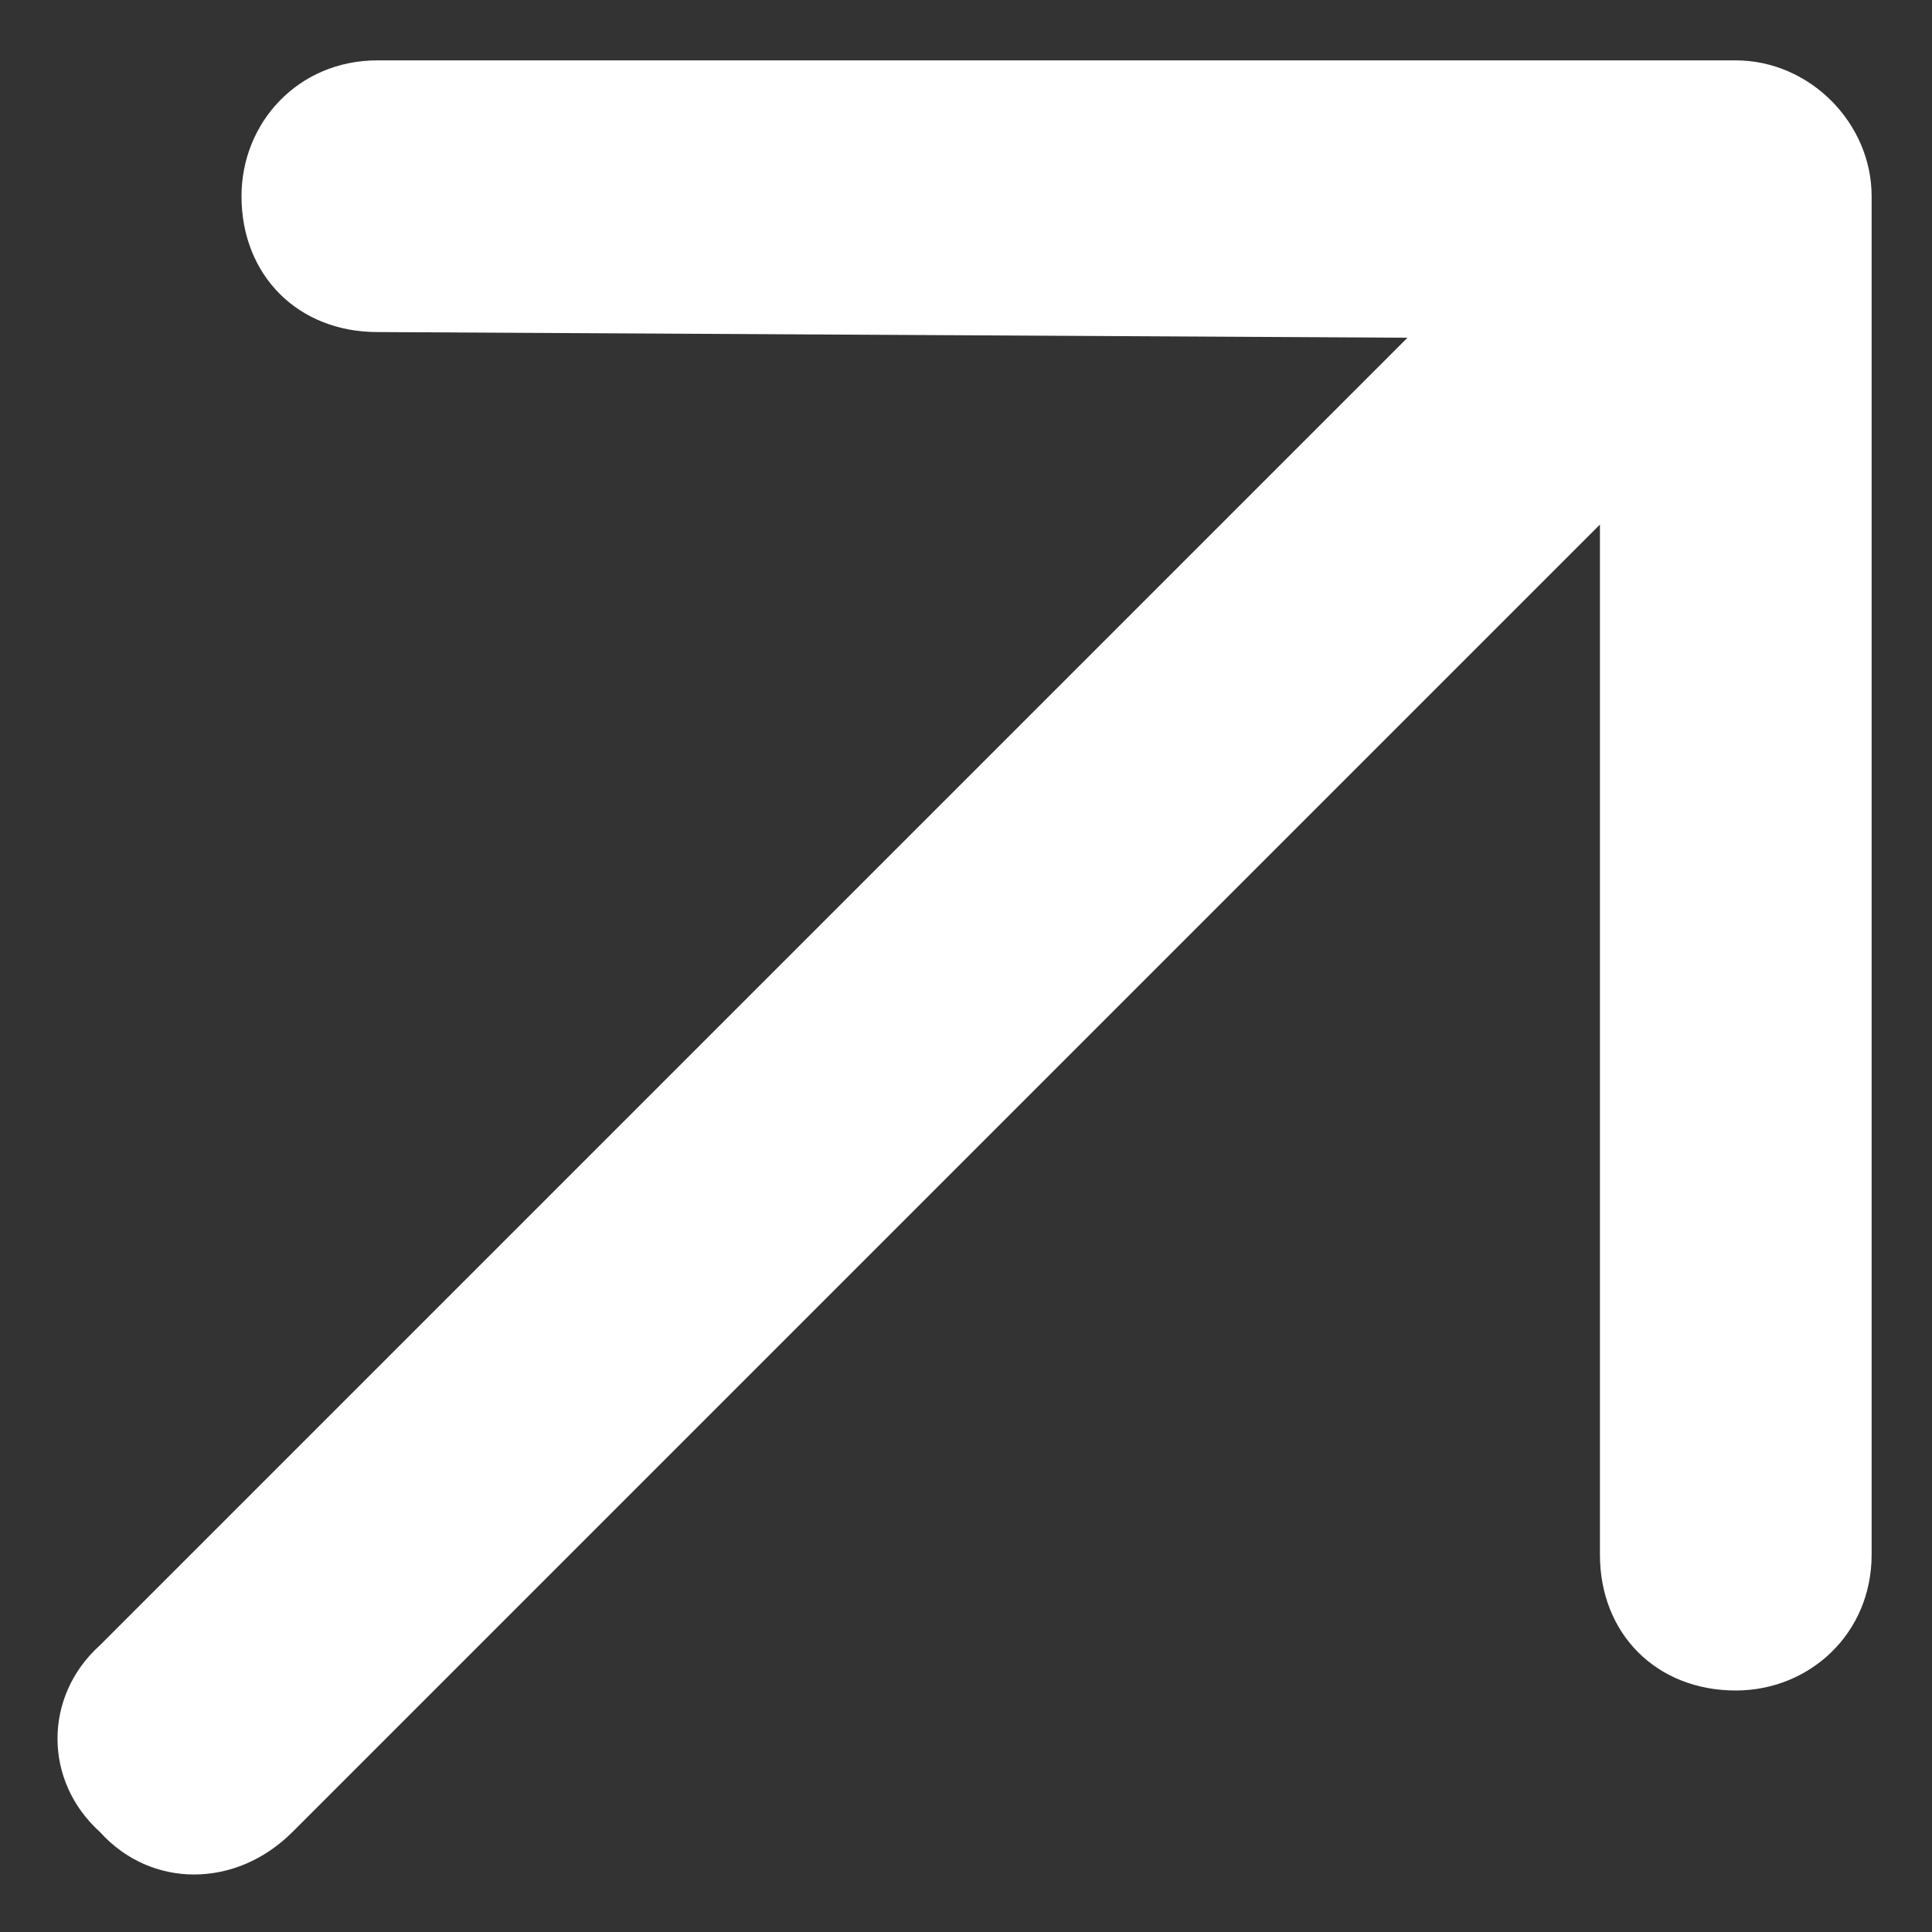 <svg width="16" height="16" viewBox="0 0 16 16" fill="none" xmlns="http://www.w3.org/2000/svg">
<rect x="0" y="0" width="16" height="16" fill="#333333" stroke="none"/>
<path d="M14.375 0.5C14.984 0.5 15.5 1.016 15.5 1.625V12.875C15.5 13.531 14.984 14 14.375 14C13.719 14 13.25 13.531 13.25 12.875V4.344L2.422 15.172C1.953 15.641 1.25 15.641 0.828 15.172C0.359 14.75 0.359 14.047 0.828 13.625L11.656 2.797L3.125 2.75C2.469 2.75 2 2.281 2 1.625C2 1.016 2.469 0.5 3.125 0.5H14.375Z" fill="white"/>
</svg>

